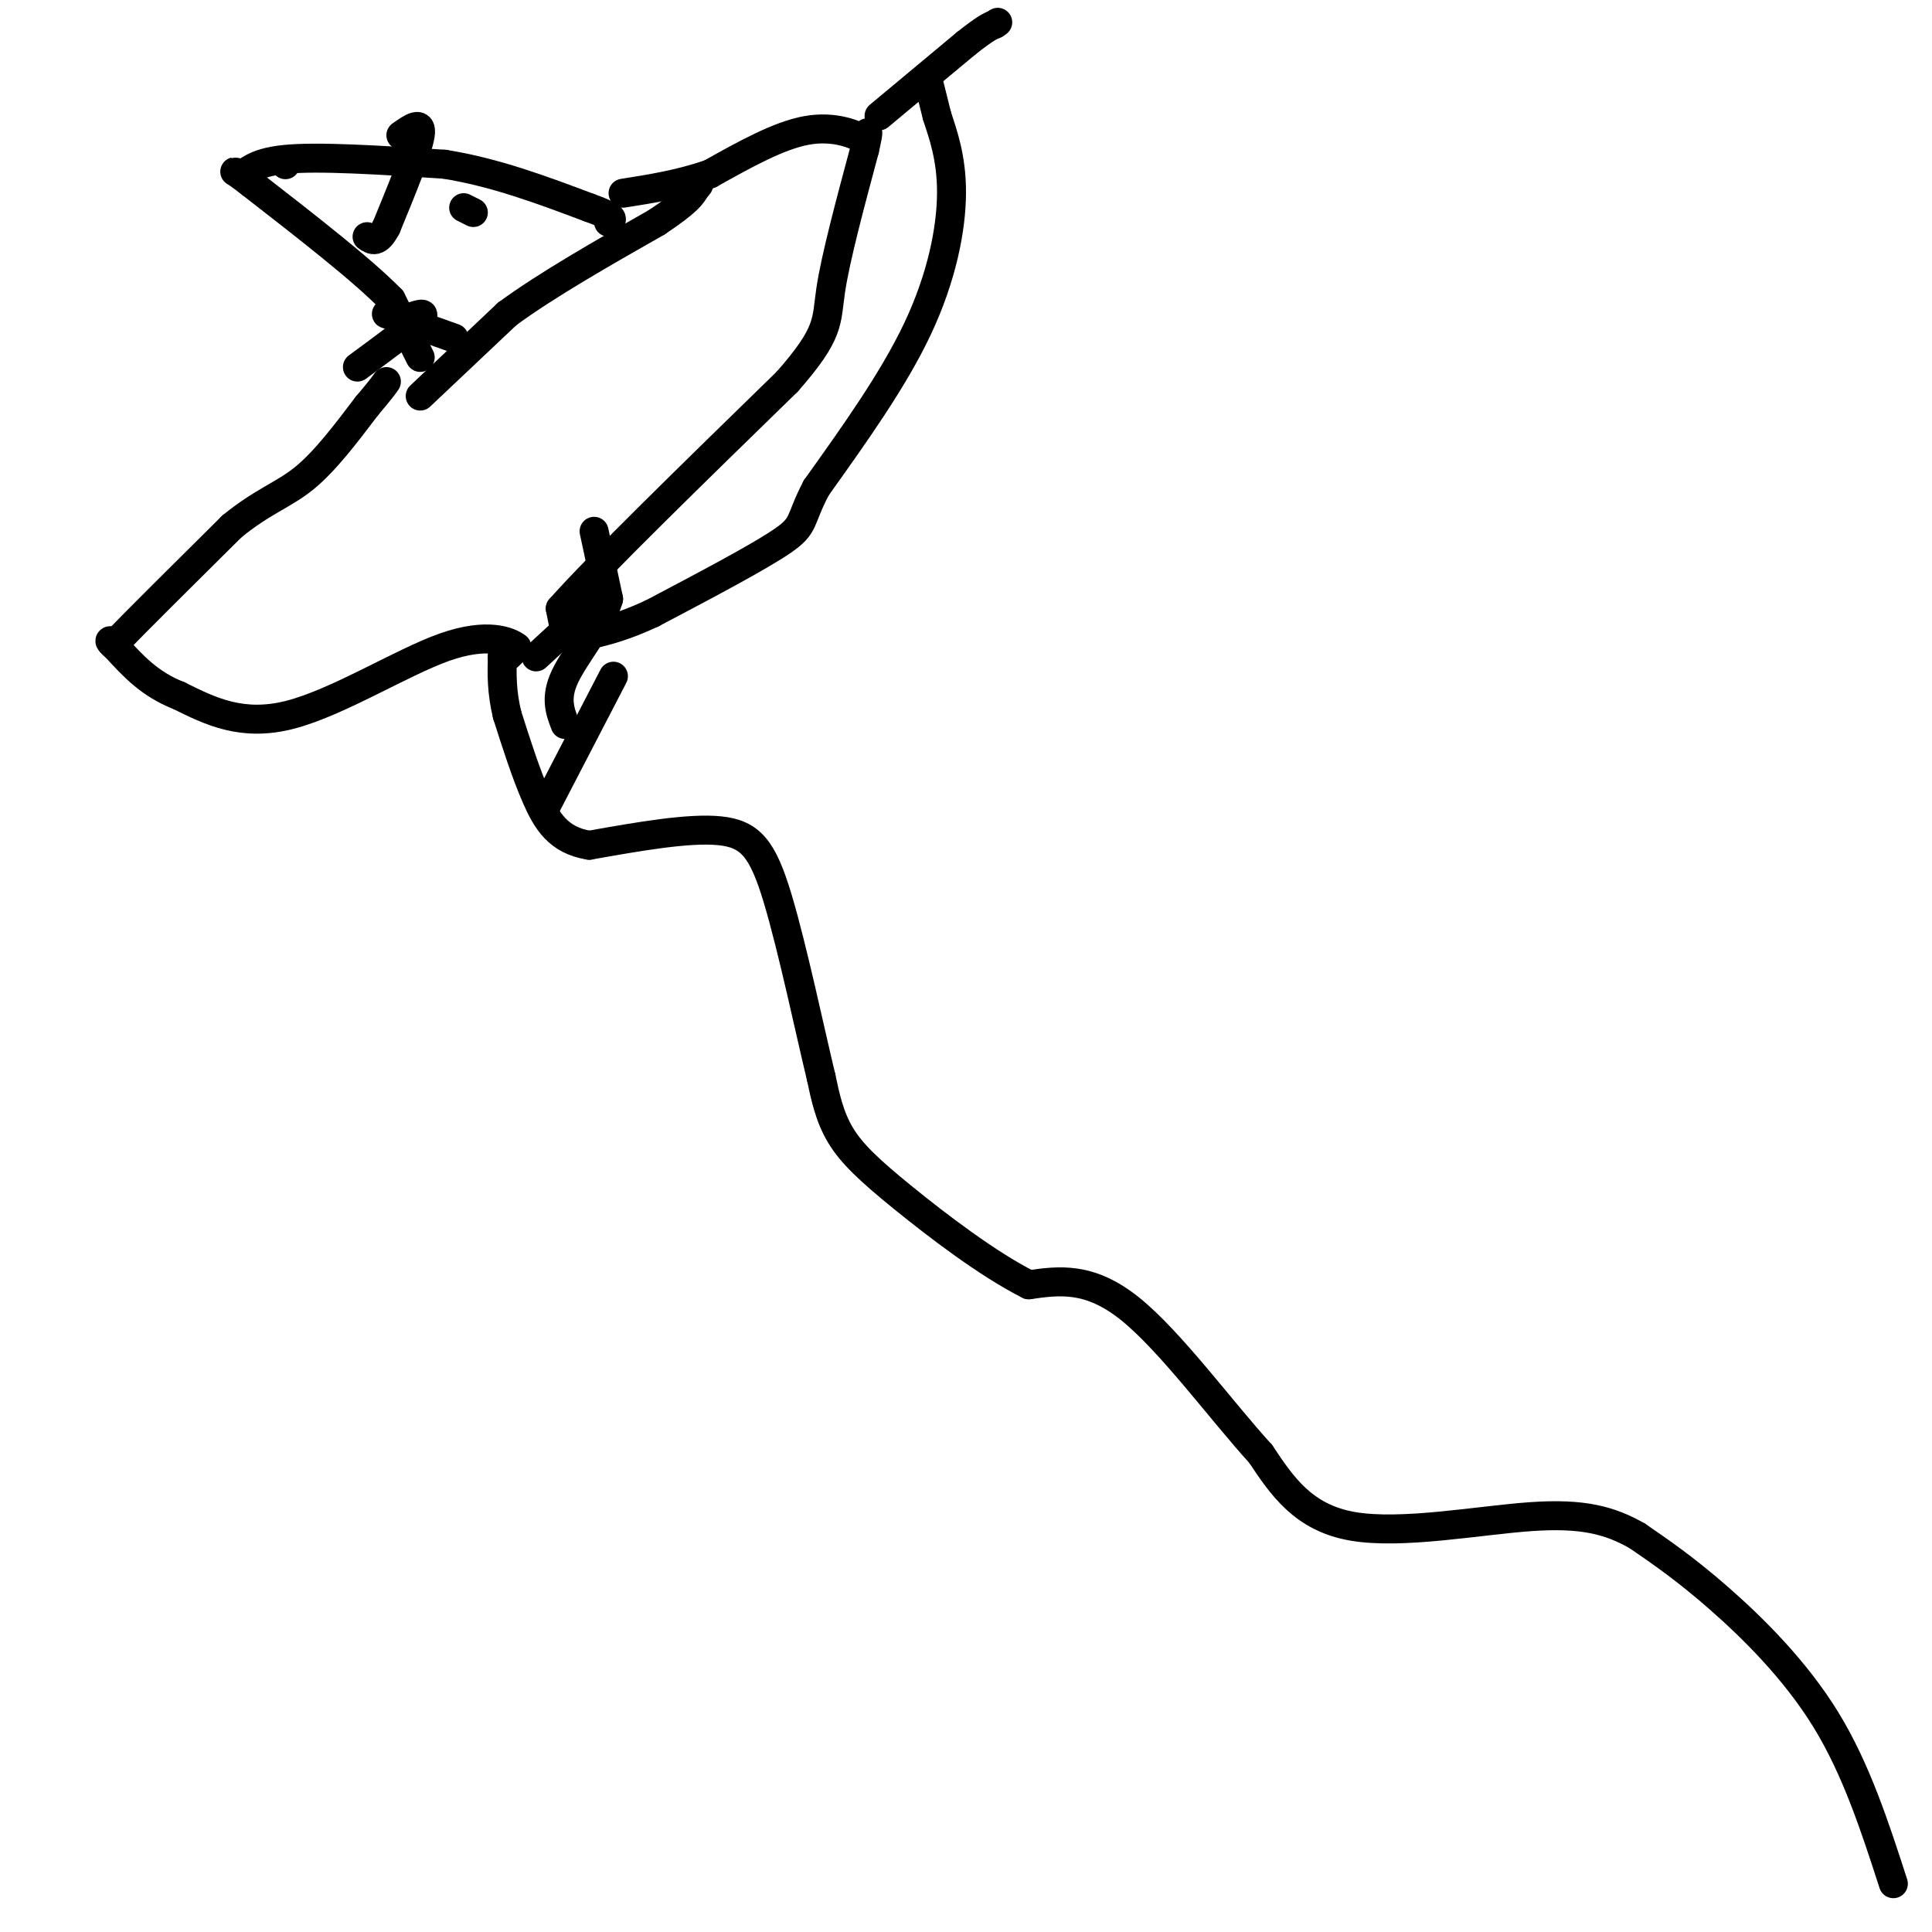 <svg viewBox='0 0 400 400' version='1.1' xmlns='http://www.w3.org/2000/svg' xmlns:xlink='http://www.w3.org/1999/xlink'><g fill='none' stroke='#000000' stroke-width='6' stroke-linecap='round' stroke-linejoin='round'><path d='M392,390c-3.844,-11.867 -7.689,-23.733 -14,-34c-6.311,-10.267 -15.089,-18.933 -22,-25c-6.911,-6.067 -11.956,-9.533 -17,-13'/><path d='M339,318c-5.631,-3.214 -11.208,-4.750 -22,-4c-10.792,0.750 -26.798,3.786 -37,2c-10.202,-1.786 -14.601,-8.393 -19,-15'/><path d='M261,301c-8.022,-8.778 -18.578,-23.222 -27,-30c-8.422,-6.778 -14.711,-5.889 -21,-5'/><path d='M213,266c-8.405,-4.214 -18.917,-12.250 -26,-18c-7.083,-5.750 -10.738,-9.214 -13,-13c-2.262,-3.786 -3.131,-7.893 -4,-12'/><path d='M170,223c-2.262,-9.357 -5.917,-26.750 -9,-37c-3.083,-10.250 -5.595,-13.357 -12,-14c-6.405,-0.643 -16.702,1.179 -27,3'/><path d='M122,175c-6.378,-1.000 -8.822,-5.000 -11,-10c-2.178,-5.000 -4.089,-11.000 -6,-17'/><path d='M105,148c-1.167,-4.833 -1.083,-8.417 -1,-12'/><path d='M104,136c0.000,-2.000 0.500,-1.000 1,0'/><path d='M105,136c0.500,-0.333 1.250,-1.167 2,-2'/><path d='M107,134c-1.452,-1.190 -6.083,-3.167 -15,0c-8.917,3.167 -22.119,11.476 -32,14c-9.881,2.524 -16.440,-0.738 -23,-4'/><path d='M37,144c-6.000,-2.333 -9.500,-6.167 -13,-10'/><path d='M24,134c-2.167,-1.833 -1.083,-1.417 0,-1'/><path d='M24,133c4.000,-4.167 14.000,-14.083 24,-24'/><path d='M48,109c6.489,-5.289 10.711,-6.511 15,-10c4.289,-3.489 8.644,-9.244 13,-15'/><path d='M76,84c2.833,-3.333 3.417,-4.167 4,-5'/><path d='M117,131c0.000,0.000 -1.000,-5.000 -1,-5'/><path d='M116,126c7.667,-8.667 27.333,-27.833 47,-47'/><path d='M163,79c9.000,-10.244 8.000,-12.356 9,-19c1.000,-6.644 4.000,-17.822 7,-29'/><path d='M179,31c1.167,-5.167 0.583,-3.583 0,-2'/><path d='M179,29c-1.778,-1.156 -6.222,-3.044 -12,-2c-5.778,1.044 -12.889,5.022 -20,9'/><path d='M147,36c-6.333,2.167 -12.167,3.083 -18,4'/><path d='M123,110c0.000,0.000 3.000,14.000 3,14'/><path d='M126,124c-1.533,5.289 -6.867,11.511 -9,16c-2.133,4.489 -1.067,7.244 0,10'/><path d='M111,136c0.000,0.000 13.000,-12.000 13,-12'/><path d='M127,140c0.000,0.000 -14.000,27.000 -14,27'/><path d='M87,74c0.000,0.000 -6.000,-12.000 -6,-12'/><path d='M81,62c-5.833,-6.000 -17.417,-15.000 -29,-24'/><path d='M52,38c-5.083,-3.976 -3.292,-1.917 -2,-2c1.292,-0.083 2.083,-2.310 9,-3c6.917,-0.690 19.958,0.155 33,1'/><path d='M92,34c10.500,1.667 20.250,5.333 30,9'/><path d='M122,43c5.667,2.000 4.833,2.500 4,3'/><path d='M84,66c2.333,-0.833 4.667,-1.667 3,0c-1.667,1.667 -7.333,5.833 -13,10'/><path d='M96,43c0.000,0.000 2.000,1.000 2,1'/><path d='M59,34c0.000,0.000 0.100,0.100 0.1,0.1'/><path d='M94,70c0.000,0.000 -14.000,-5.000 -14,-5'/><path d='M83,28c2.250,-1.583 4.500,-3.167 4,0c-0.500,3.167 -3.750,11.083 -7,19'/><path d='M80,47c-1.833,3.500 -2.917,2.750 -4,2'/><path d='M87,82c0.000,0.000 18.000,-17.000 18,-17'/><path d='M105,65c8.167,-6.000 19.583,-12.500 31,-19'/><path d='M136,46c6.500,-4.333 7.250,-5.667 8,-7'/><path d='M144,39c1.333,-1.333 0.667,-1.167 0,-1'/><path d='M192,16c0.000,0.000 2.000,8.000 2,8'/><path d='M194,24c1.155,3.583 3.042,8.542 3,16c-0.042,7.458 -2.012,17.417 -7,28c-4.988,10.583 -12.994,21.792 -21,33'/><path d='M169,101c-3.622,6.911 -2.178,7.689 -7,11c-4.822,3.311 -15.911,9.156 -27,15'/><path d='M135,127c-7.167,3.333 -11.583,4.167 -16,5'/><path d='M182,24c0.000,0.000 18.000,-15.000 18,-15'/><path d='M200,9c4.000,-3.167 5.000,-3.583 6,-4'/><path d='M206,5c1.000,-0.667 0.500,-0.333 0,0'/></g>
</svg>